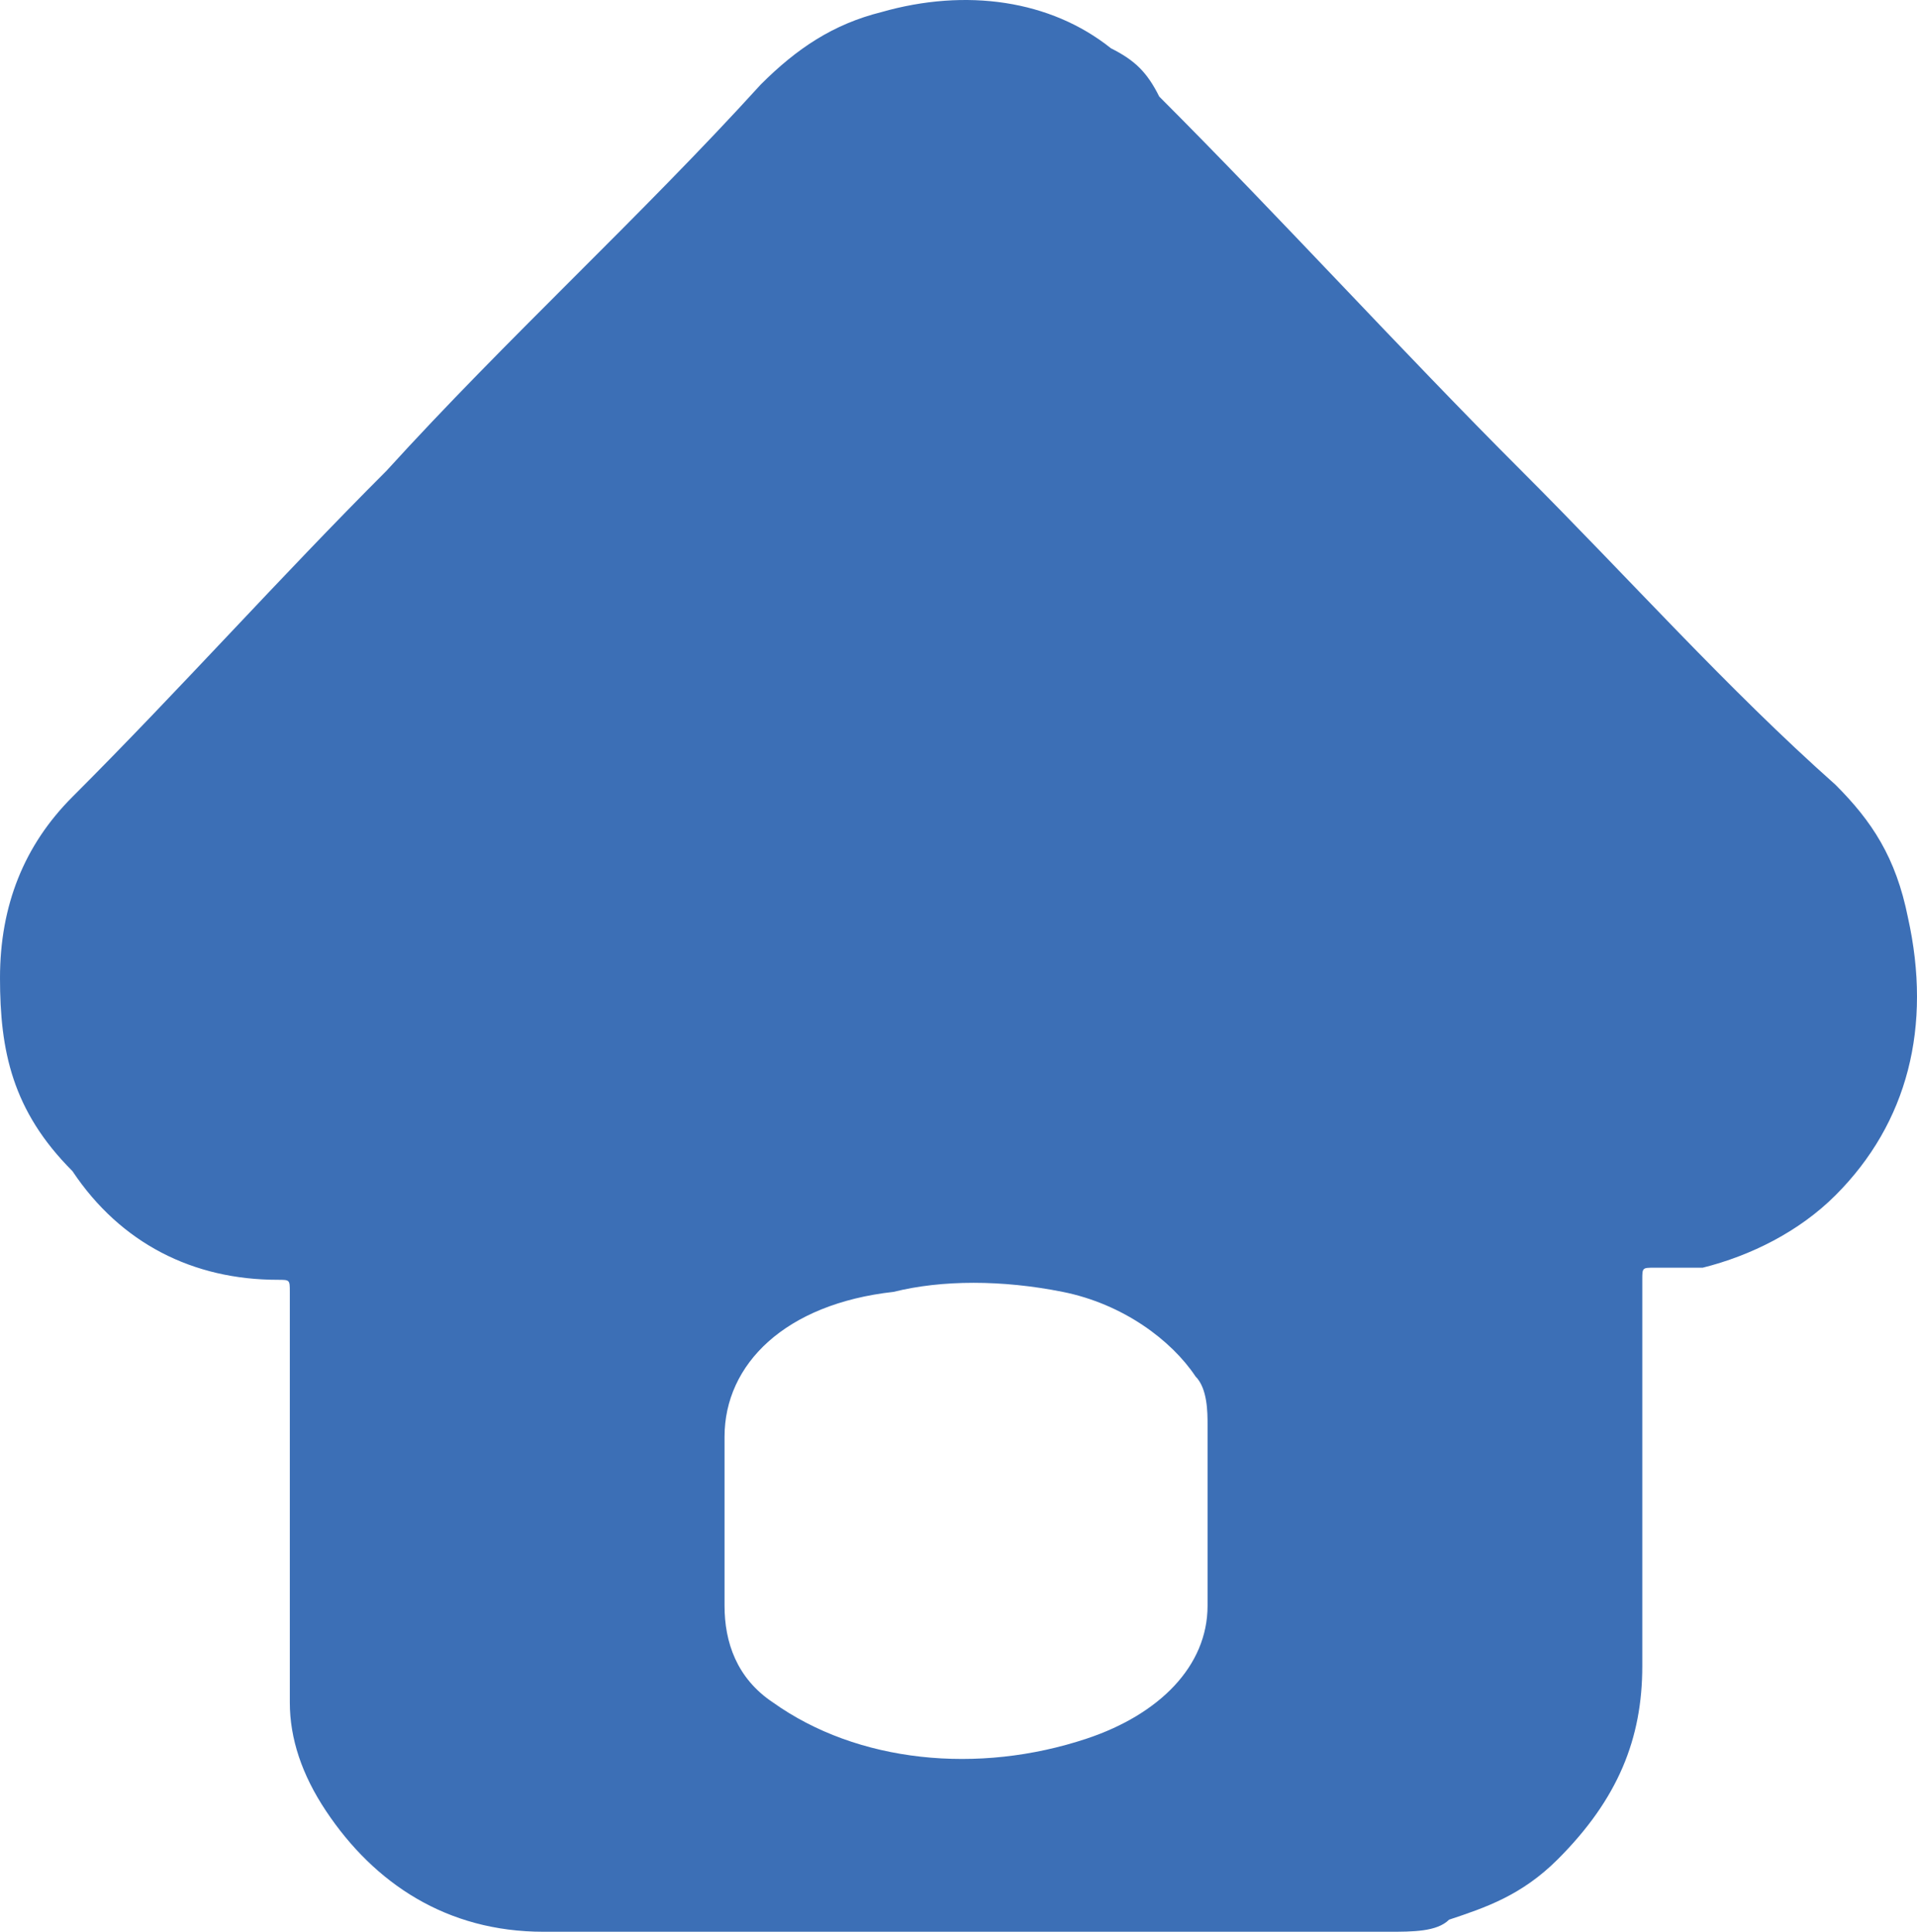 <?xml version="1.0" encoding="UTF-8" standalone="no"?>
<svg
   xmlns:dc="http://purl.org/dc/elements/1.1/"
   xmlns:cc="http://creativecommons.org/ns#"
   xmlns:rdf="http://www.w3.org/1999/02/22-rdf-syntax-ns#"
   xmlns:svg="http://www.w3.org/2000/svg"
   xmlns="http://www.w3.org/2000/svg"
   xml:space="preserve"
   viewBox="0 0 15.875 16"
   height="16"
   width="15.875"
   y="0px"
   x="0px"
   id="Layer_1"
   version="1.1"><defs
     id="defs78" /><style
     id="style65"
     type="text/css">
	.st0{fill:#3C6FB6;}
	.st1{fill:#FF7700;}
	.st2{fill:#FA770A;}
	.st3{fill:#FF9100;}
</style><path
     style="fill:#3c6fb6"
     id="path67"
     d="M 8,16 C 6.8,16 5.6,16 4.5,16 3.7,16 3.1,15.6 2.7,15 2.5,14.7 2.4,14.4 2.4,14.1 c 0,-0.1 0,-0.3 0,-0.4 0,-1 0,-2 0,-3 0,-0.1 0,-0.1 -0.1,-0.1 C 1.6,10.6 1,10.3 0.6,9.7 0.1,9.2 0,8.7 0,8.1 0,7.5 0.2,7 0.6,6.6 1.5,5.7 2.3,4.8 3.2,3.9 4.2,2.8 5.3,1.8 6.3,0.7 6.6,0.4 6.9,0.2 7.3,0.1 8,-0.1 8.7,0 9.2,0.4 c 0.2,0.1 0.3,0.2 0.4,0.4 1,1 2,2.1 3,3.1 0.9,0.9 1.7,1.8 2.6,2.6 0.3,0.3 0.5,0.6 0.6,1.1 0.2,0.9 0,1.7 -0.6,2.3 -0.3,0.3 -0.7,0.5 -1.1,0.6 -0.1,0 -0.2,0 -0.4,0 -0.1,0 -0.1,0 -0.1,0.1 0,1.1 0,2.1 0,3.2 0,0.6 -0.2,1.1 -0.7,1.6 -0.3,0.3 -0.6,0.4 -0.9,0.5 C 11.9,16 11.7,16 11.5,16 10.3,16 9.2,16 8,16 Z m 2,-3.4 c 0,0 0,0 0,0 0,-0.3 0,-0.5 0,-0.8 0,-0.1 0,-0.3 -0.1,-0.4 C 9.7,11.1 9.3,10.8 8.8,10.7 8.3,10.6 7.8,10.6 7.4,10.7 6.5,10.8 6,11.3 6,11.9 c 0,0.5 0,0.9 0,1.4 0,0.3 0.1,0.6 0.4,0.8 0.7,0.5 1.7,0.6 2.6,0.3 0.6,-0.2 1,-0.6 1,-1.1 0,-0.3 0,-0.5 0,-0.7 z"
     class="st0" /></svg>